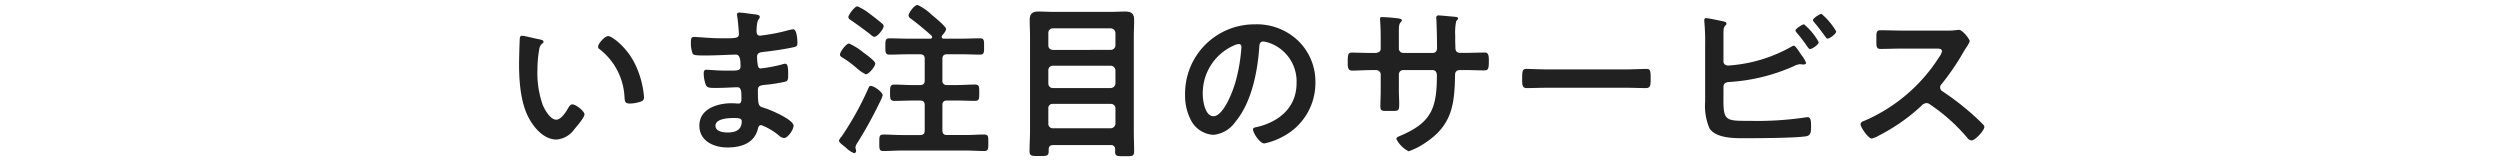 <svg xmlns="http://www.w3.org/2000/svg" width="327" height="22" viewBox="0 0 327 22">
  <g id="Title_img" transform="translate(-24 -307)">
    <g id="Title_img_ol">
      <rect id="area" width="327" height="22" transform="translate(24 307)" fill="none"/>
      <path id="パス_1326617" data-name="パス 1326617" d="M78.228,6.108a.363.363,0,0,0,.2.33,8.438,8.438,0,0,1,3.256,6.27c.044.528.022.836.726.836a4.651,4.651,0,0,0,1.232-.2c.374-.11.594-.22.594-.638a12,12,0,0,0-1.3-4.576c-1.056-2.024-2.9-3.41-3.388-3.41C79.108,4.722,78.228,5.69,78.228,6.108Zm-9.922-1.43A.274.274,0,0,0,68,4.92c-.044.2-.11,2.992-.11,3.344,0,2.332.176,5.1,1.276,7.172.726,1.342,2,2.816,3.63,2.816a3.164,3.164,0,0,0,2.354-1.386c.308-.352,1.3-1.5,1.3-1.914,0-.4-1.122-1.3-1.584-1.3-.286,0-.462.33-.594.55-.264.484-.9,1.452-1.518,1.452-.77,0-1.5-1.3-1.76-1.914a12.571,12.571,0,0,1-.7-4.6,16.394,16.394,0,0,1,.176-2.332c.066-.374.088-.814.4-1.056.132-.11.22-.154.22-.286,0-.22-.308-.264-.484-.308C70.22,5.1,68.592,4.678,68.306,4.678ZM95.982,15.436c.506,0,1.034,0,1.034.418,0,1.188-.858,1.474-1.87,1.474-.572,0-1.562-.132-1.562-.88C93.584,15.5,95.3,15.436,95.982,15.436ZM96.73,1.642c-.2,0-.33.044-.33.264a1.925,1.925,0,0,0,.044.352c.066.374.2,1.848.2,2.2,0,.594-.55.55-2.486.55-1.078,0-2.926-.176-3.388-.176-.374,0-.4.308-.4.616a3.909,3.909,0,0,0,.242,1.606c.132.176.682.2,1.276.2h.66c1.188,0,2.948-.11,3.718-.11.572,0,.594.9.594,1.54,0,.484-.308.55-1.122.55h-.99c-.836,0-2.068-.11-2.332-.11-.308,0-.374.2-.374.462a4.55,4.55,0,0,0,.286,1.54c.176.4.594.374,1.5.374.946,0,2.178-.088,2.64-.088.55,0,.506.814.506,1.518,0,.22,0,.616-.374.616-.132,0-.638-.044-.9-.044-1.826,0-4.224.7-4.224,2.926,0,2.046,1.914,2.86,3.674,2.86,1.782,0,3.52-.55,3.982-2.442.044-.154.088-.484.44-.484a8.19,8.19,0,0,1,2.288,1.342,1.206,1.206,0,0,0,.682.352c.528,0,1.254-1.122,1.254-1.606,0-.792-2.9-2.024-3.63-2.266-.946-.308-1.034-.132-1.034-2.42,0-.616.44-.616,1.276-.7a19.464,19.464,0,0,0,2.266-.374c.4-.088.418-.308.418-1.034,0-.836-.066-1.32-.374-1.32a1.42,1.42,0,0,0-.418.088,18.6,18.6,0,0,1-2.816.528c-.264,0-.308-.22-.352-.352a7.194,7.194,0,0,1-.11-1.166c0-.616.528-.594.99-.66,1.166-.132,2.53-.33,3.674-.572.418-.088.616-.132.616-.572,0-.374-.066-1.8-.55-1.8a5.658,5.658,0,0,0-.836.176,22.105,22.105,0,0,1-2.4.506c-.154.022-1.012.154-1.1.154-.4,0-.462-.33-.462-.638.044-1.782.418-1.408.418-1.826,0-.242-.308-.286-.88-.352C98.094,1.8,97.06,1.642,96.73,1.642Zm18.722,10.824c0-.418-1.122-1.232-1.584-1.232-.154,0-.2.132-.286.308a39.293,39.293,0,0,1-3.52,6.336,1.433,1.433,0,0,0-.33.506c0,.286.66.7.9.924a3.3,3.3,0,0,0,1.078.726.27.27,0,0,0,.264-.286c0-.176-.088-.374-.088-.484a1.593,1.593,0,0,1,.264-.594,54.012,54.012,0,0,0,2.926-5.3A4.368,4.368,0,0,0,115.452,12.466Zm.132-9.042a.472.472,0,0,0-.22-.352c-.374-.33-1.078-.88-1.5-1.188A7.71,7.71,0,0,0,112.152.828c-.4,0-1.188,1.166-1.188,1.386,0,.242.2.33.418.484.792.55,1.584,1.122,2.354,1.716.264.22.462.4.638.4C114.792,4.81,115.584,3.754,115.584,3.424Zm-1.1,4.884c0-.33-1.232-1.21-1.54-1.43a8.141,8.141,0,0,0-1.892-1.188c-.374,0-1.188,1.1-1.188,1.452,0,.154.11.242.22.33a13.54,13.54,0,0,1,2.046,1.5,4.6,4.6,0,0,0,1.122.748C113.648,9.716,114.484,8.682,114.484,8.308ZM125.9,7.1c.748,0,1.518.044,2.288.044.55,0,.528-.308.528-1.056,0-.77.022-1.078-.528-1.078-.77,0-1.54.044-2.288.044h-2.464c-.132,0-.264-.044-.264-.22a.307.307,0,0,1,.066-.2c.176-.2.506-.594.506-.836,0-.352-1.628-1.65-1.958-1.936a6.64,6.64,0,0,0-1.76-1.21c-.484,0-1.188,1.1-1.188,1.342s.2.374.374.506c.924.682,1.76,1.386,2.618,2.156a.328.328,0,0,1,.088.2c0,.154-.132.2-.264.2h-3.014c-.77,0-1.518-.044-2.288-.044-.55,0-.55.286-.55,1.078,0,.77,0,1.056.55,1.056.77,0,1.518-.044,2.288-.044h1.694c.44,0,.616.176.616.616v2.794c0,.418-.176.616-.616.616h-.946c-.792,0-1.584-.066-2.376-.066-.594,0-.594.286-.594,1.078s0,1.056.594,1.056c.792,0,1.584-.044,2.376-.044h.946c.44,0,.616.176.616.616v3.278c0,.44-.176.616-.616.616h-2.354c-.814,0-1.628-.066-2.42-.066-.572,0-.55.286-.55,1.078,0,.814-.022,1.078.55,1.078.814,0,1.606-.066,2.42-.066H126.3c.792,0,1.606.066,2.42.066.55,0,.55-.242.55-1.078,0-.792.022-1.078-.55-1.078-.814,0-1.628.066-2.42.066h-2.42c-.418,0-.616-.176-.616-.616V13.764c0-.44.2-.616.616-.616h1.232c.792,0,1.606.044,2.4.044.572,0,.572-.264.572-1.056s.022-1.078-.572-1.078c-.792,0-1.584.066-2.4.066h-1.232a.539.539,0,0,1-.616-.616V7.714c0-.44.2-.616.616-.616Zm11.22,7.084a.544.544,0,0,1,.594-.594h7.568a.583.583,0,0,1,.616.594v1.98a.63.63,0,0,1-.616.616h-7.568a.583.583,0,0,1-.594-.616Zm0-4.972a.583.583,0,0,1,.594-.616h7.568a.63.63,0,0,1,.616.616V10.9a.63.63,0,0,1-.616.616h-7.568a.583.583,0,0,1-.594-.616Zm.594-2.684c-.374-.044-.594-.22-.594-.616V4.326a.583.583,0,0,1,.594-.616h7.568a.63.63,0,0,1,.616.616V5.91a.615.615,0,0,1-.616.616Zm8.14,13.354c0,.506.308.55.836.55h.4c.968,0,1.254.044,1.254-.638,0-.858-.044-1.738-.044-2.6V4.744c0-.7.044-1.408.044-2.112,0-.858-.352-1.122-1.188-1.122-.638,0-1.276.044-1.914.044h-7.458c-.66,0-1.3-.044-1.936-.044-.792,0-1.166.264-1.166,1.1,0,.7.044,1.43.044,2.134V17.152c0,.88-.066,1.76-.066,2.618,0,.66.33.638,1.254.638.968,0,1.254.022,1.254-.638v-.22c0-.4.2-.572.594-.572h7.5a.517.517,0,0,1,.594.594Zm16.17-14.124c.242,0,.352.176.352.4a22.373,22.373,0,0,1-.7,4.29c-.616,2.244-1.848,4.752-2.948,4.752-1.122,0-1.408-2.046-1.408-2.86A6.807,6.807,0,0,1,161.278,6,2.475,2.475,0,0,1,162.026,5.756Zm2.112-2.574a9.064,9.064,0,0,0-9.13,9.24,6.9,6.9,0,0,0,.682,3.124,3.546,3.546,0,0,0,2.992,2.09,3.941,3.941,0,0,0,2.9-1.694c2.112-2.53,2.882-6.446,3.124-9.658.022-.374.022-.858.528-.858a3.842,3.842,0,0,1,.836.2,5.337,5.337,0,0,1,3.52,5.258c0,3.146-2.266,5.038-5.148,5.72-.22.044-.55.088-.55.308,0,.484.9,1.848,1.474,1.848a8.56,8.56,0,0,0,2.4-.88,7.9,7.9,0,0,0,4.29-7.106,7.441,7.441,0,0,0-2.222-5.412A7.824,7.824,0,0,0,164.138,3.182Zm15.18,3.74c-.858,0-1.848-.044-2.486-.044-.528,0-.55.286-.55,1.342,0,.55.022,1.012.572,1.012.726,0,1.606-.066,2.464-.066H180a.587.587,0,0,1,.594.572V11.85c0,.7-.044,1.408-.044,2.112,0,.572.264.55,1.034.55,1.32,0,1.43.088,1.43-.88,0-.616-.044-1.21-.044-1.826V9.716a.564.564,0,0,1,.572-.55h3.828c.418,0,.572.33.572.7,0,4.4-.77,6.226-4.95,7.964-.154.066-.352.176-.352.352a3.656,3.656,0,0,0,1.606,1.606,9.048,9.048,0,0,0,2.2-1.122c3.432-2.266,3.806-4.928,3.872-8.756,0-.286,0-.748.682-.748h.594c.836,0,1.672.044,2.53.044.55,0,.616-.2.616-1.3,0-.858-.154-1.034-.55-1.034-.462,0-1.914.044-2.6.044H191c-.44,0-.638-.242-.638-.682V6.108c0-.22-.022-.44-.022-.66V4.612a7.032,7.032,0,0,1,.132-1.848c.154-.154.242-.242.242-.352,0-.2-.308-.2-.682-.242-.352-.022-1.584-.154-1.892-.154a.273.273,0,0,0-.286.264c0,.088.022.176.022.264.044.66.088,2.948.088,3.74,0,.44-.242.638-.55.638h-3.872a.568.568,0,0,1-.572-.572V4.832c0-1.43-.022-1.606.264-1.958a.374.374,0,0,0,.132-.22c0-.2-.462-.264-1.012-.308a15.927,15.927,0,0,0-1.628-.11c-.154,0-.22.066-.22.22,0,.022.088,1.188.088,2.42v1.5c0,.418-.4.55-.748.55ZM202.44,9.078c-.924,0-2.442-.066-2.728-.066-.572,0-.616.176-.616,1.408,0,.682.022,1.1.594,1.1.924,0,1.848-.044,2.75-.044h10.12c.9,0,1.826.044,2.75.044.572,0,.594-.418.594-1.122,0-1.21-.022-1.386-.616-1.386-.286,0-1.716.066-2.728.066Zm33.528-5.9c-.22,0-1.122.572-1.122.814,0,.11.132.242.2.33a18.958,18.958,0,0,1,1.386,1.826c.088.11.176.264.33.264.264,0,1.122-.572,1.122-.9A8.234,8.234,0,0,0,235.968,3.182Zm2.288-1.364c-.22,0-1.122.55-1.122.836,0,.088.11.2.176.286.506.594.968,1.21,1.43,1.848.088.11.176.264.308.264.264,0,1.122-.594,1.122-.946A8.764,8.764,0,0,0,238.256,1.818ZM225.43,11.344c0-.418.308-.594.7-.616a24.325,24.325,0,0,0,8.536-2.09,2.069,2.069,0,0,1,.792-.242c.044,0,.11.022.154.022.11,0,.2.022.286.022.132,0,.33-.044.33-.22a3.693,3.693,0,0,0-.594-1.012c-.044-.066-.088-.132-.154-.22-.264-.418-.66-1.012-.858-1.012a1.011,1.011,0,0,0-.352.154,19.311,19.311,0,0,1-8.206,2.442c-.352,0-.638-.176-.638-.55V4.81c0-.4,0-.814.022-.968.044-.462.374-.528.374-.77,0-.22-.374-.264-.66-.33-.308-.066-1.782-.374-2-.374a.227.227,0,0,0-.242.242v.176a28.21,28.21,0,0,1,.11,3.058V13.3a7.483,7.483,0,0,0,.572,3.5c.946,1.364,3.41,1.276,4.884,1.276,1.716,0,6.2-.022,7.7-.242.7-.088.7-.638.7-1.3s-.022-1.21-.44-1.21c-.066,0-.154.022-.22.022a42.965,42.965,0,0,1-7.348.462c-3.014,0-3.454.044-3.454-2.618ZM248.816,4c-.968,0-1.914-.044-2.86-.044-.55,0-.528.33-.528,1.1,0,1.012-.044,1.342.55,1.342.946,0,1.892-.044,2.838-.044h4.554c.33,0,.638.044.638.374a2.173,2.173,0,0,1-.374.748,21.812,21.812,0,0,1-9.812,8.338c-.2.066-.462.176-.462.44,0,.4,1.012,1.87,1.474,1.87a3.685,3.685,0,0,0,.968-.418,24.49,24.49,0,0,0,5.5-3.85,1.054,1.054,0,0,1,.66-.374.775.775,0,0,1,.506.2,23.4,23.4,0,0,1,4.862,4.356.736.736,0,0,0,.55.33c.462,0,1.672-1.3,1.672-1.76a.42.42,0,0,0-.154-.308c-.506-.528-1.056-1.034-1.584-1.5A35.329,35.329,0,0,0,254.1,11.96a.588.588,0,0,1-.33-.528.6.6,0,0,1,.176-.418,31.894,31.894,0,0,0,2.86-4.18c.088-.154.22-.374.352-.572a4.258,4.258,0,0,0,.484-.858c0-.286-.946-1.5-1.408-1.5-.132,0-.352.044-.484.044A5.915,5.915,0,0,1,254.8,4Z" transform="translate(24.002 307)" fill="#212121"/>
    </g>
  </g>
</svg>
